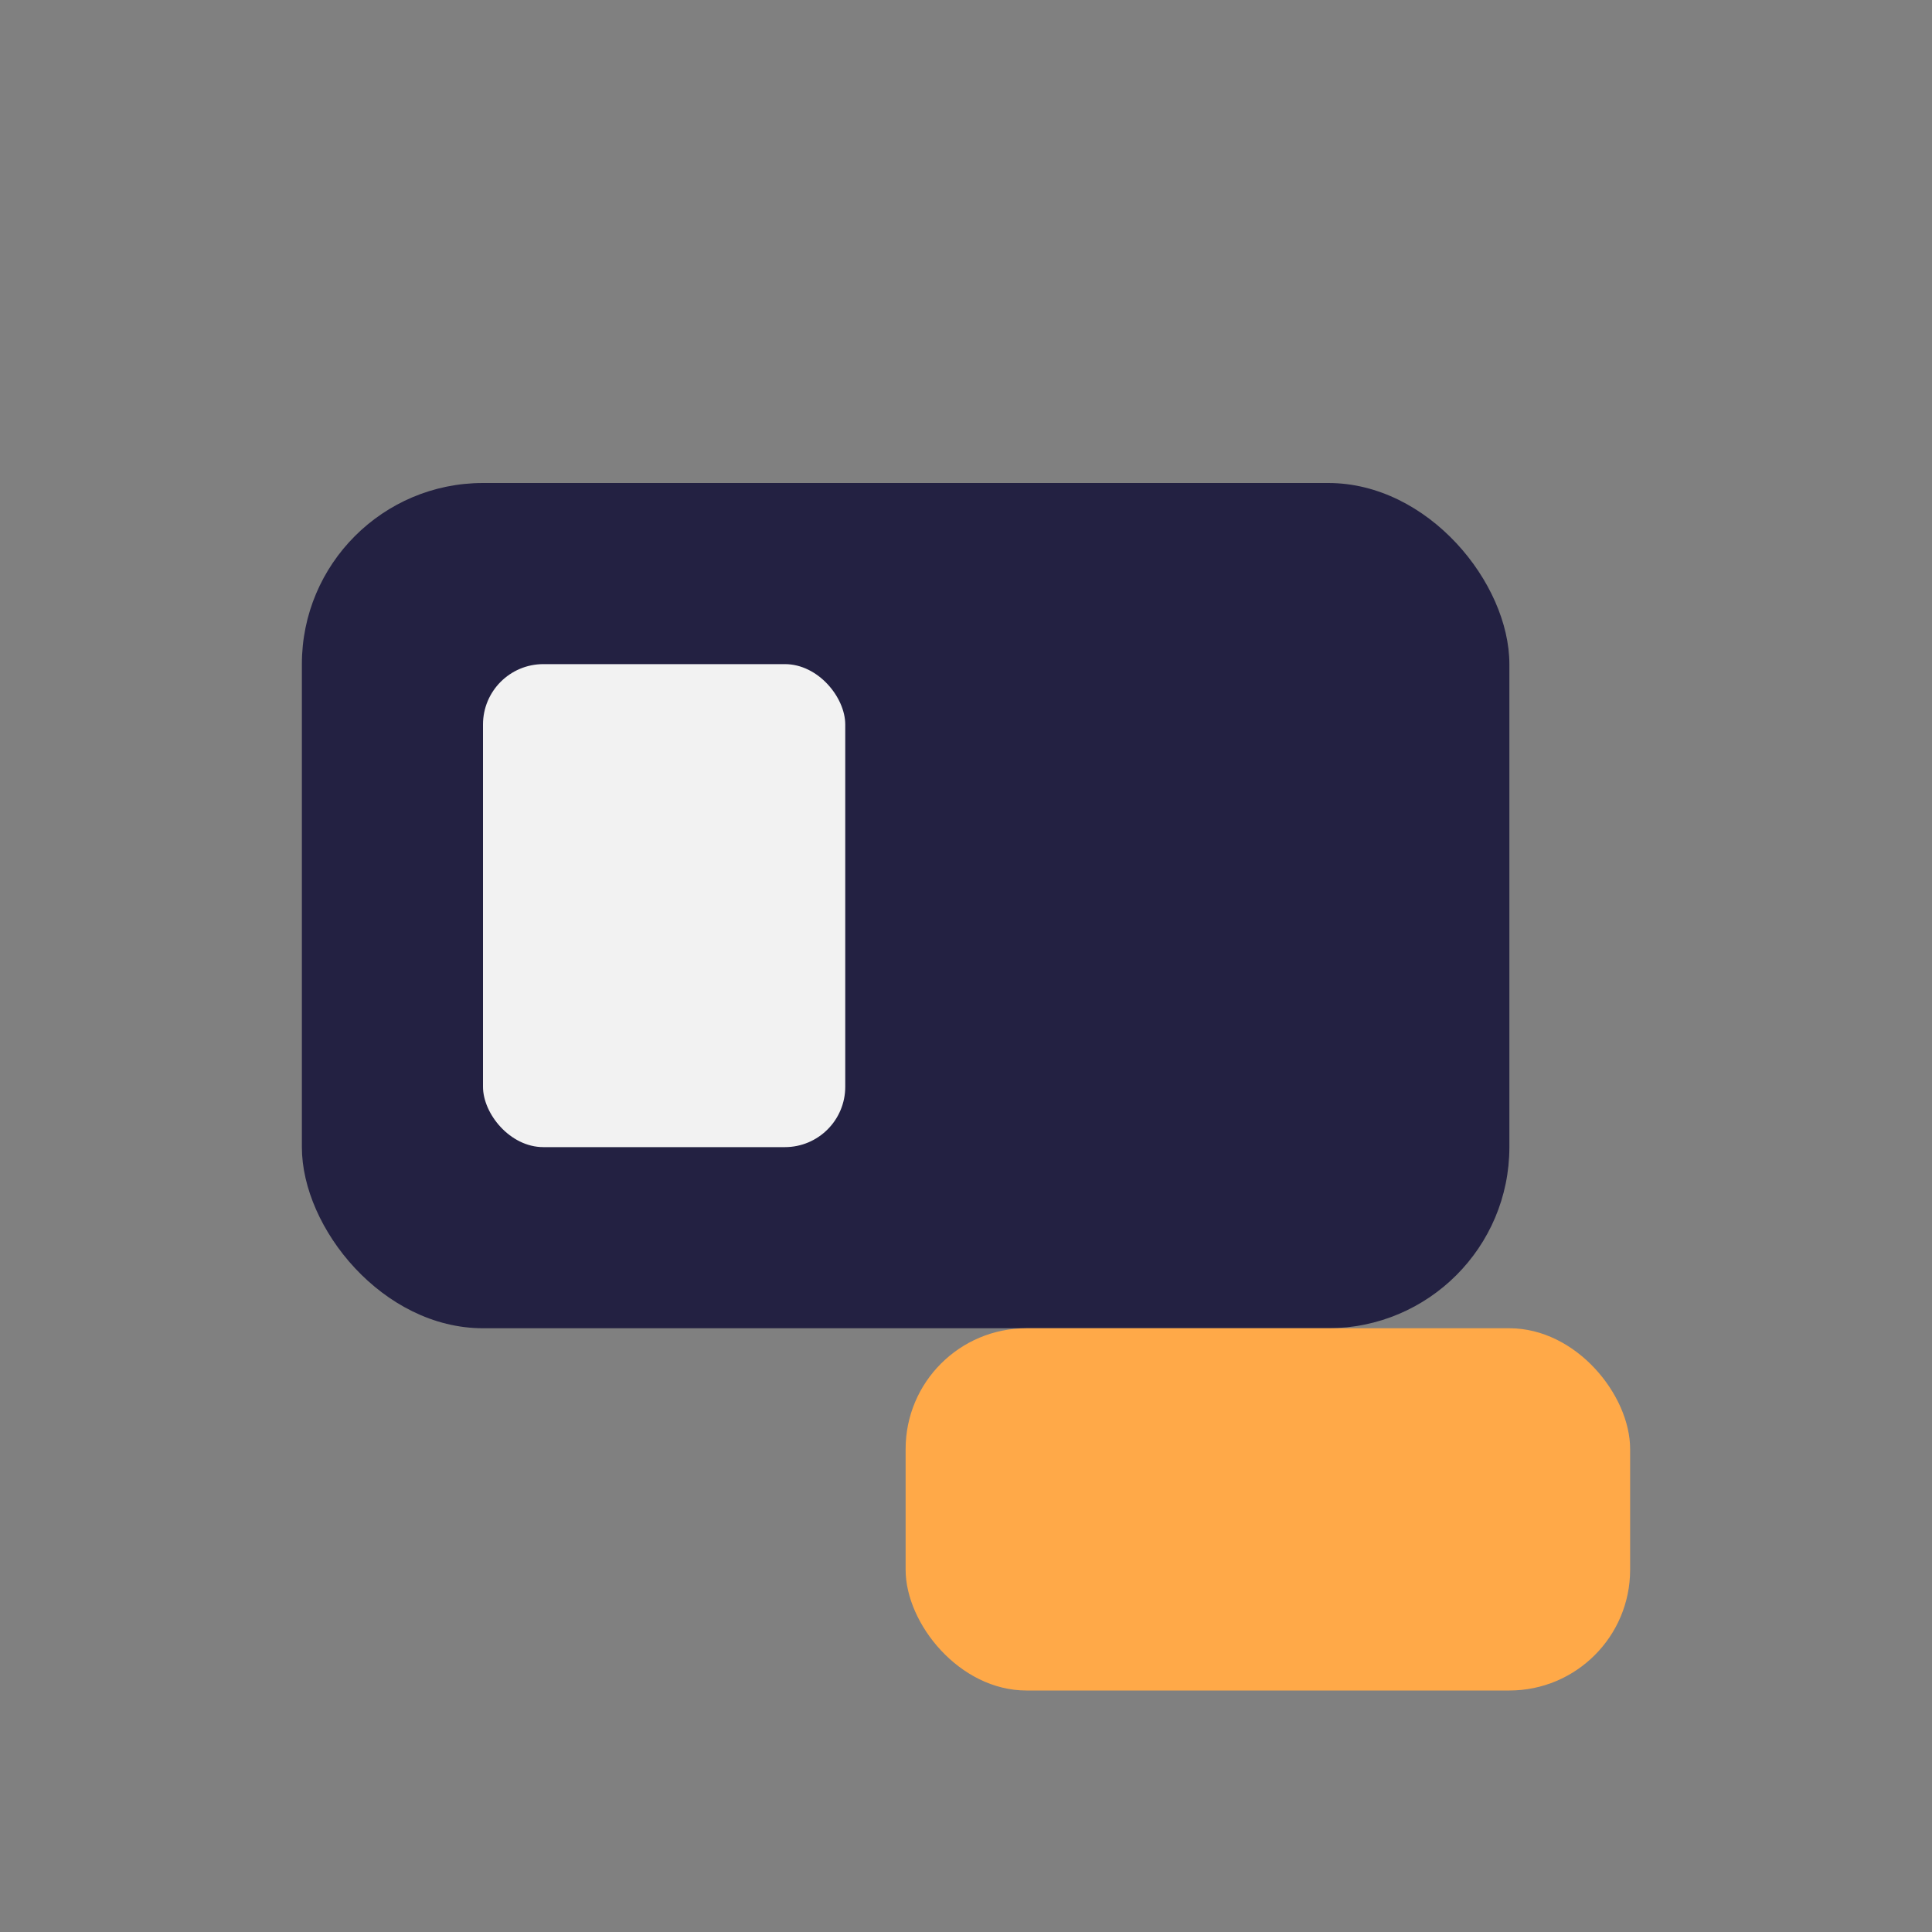 <?xml version="1.0" encoding="UTF-8"?>
<svg xmlns="http://www.w3.org/2000/svg" width="32" height="32" viewBox="0 0 32 32"><rect x="0" y="0" width="32" height="32" fill="#808080" stroke="none"/><rect x="5" y="8" width="20" height="14" rx="3" fill="#232142"/><rect x="15" y="22" width="12" height="6" rx="2" fill="#FFA948"/><rect x="8" y="11" width="6" height="8" rx="1" fill="#F2F2F2"/></svg>